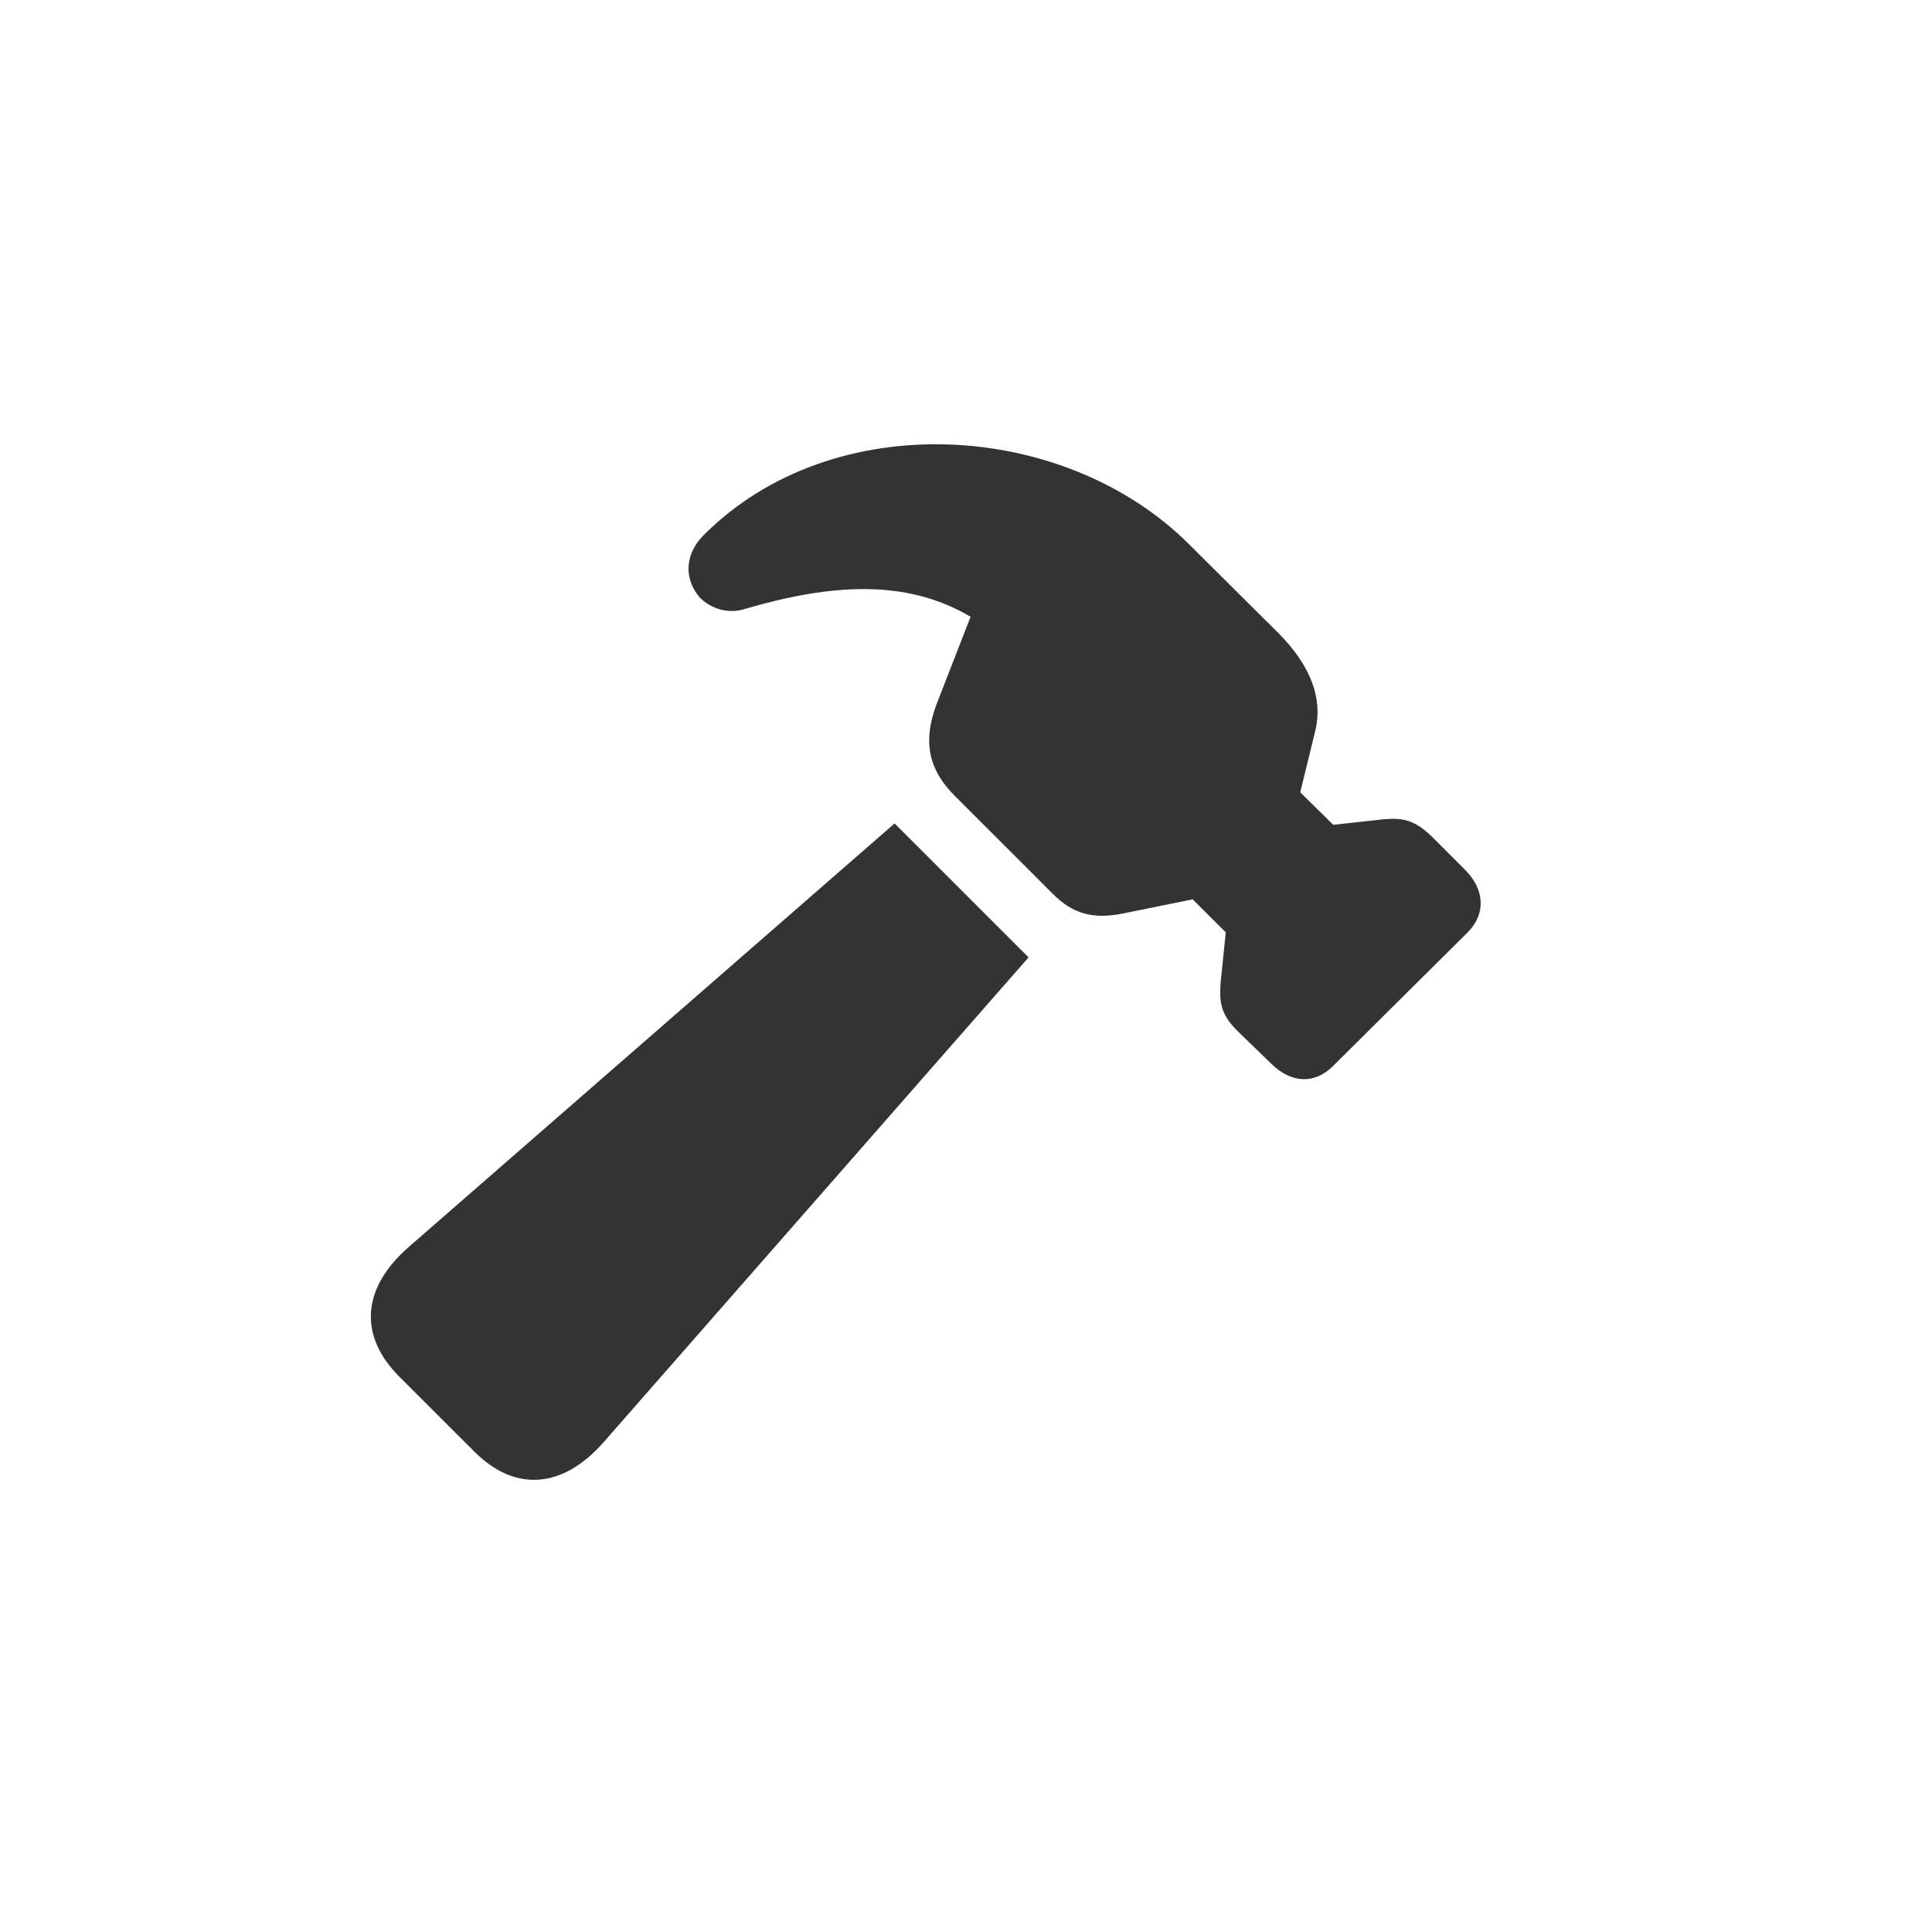 <svg width="24" height="24" viewBox="0 0 24 24" fill="none" xmlns="http://www.w3.org/2000/svg">
<path d="M15.795 13.217L15.396 12.83C15.168 12.613 15.145 12.467 15.162 12.215L15.227 11.582L14.816 11.172L13.949 11.348C13.574 11.424 13.322 11.348 13.082 11.107L11.857 9.883C11.547 9.572 11.453 9.227 11.635 8.746L12.057 7.662C11.26 7.188 10.322 7.252 9.262 7.562C9.051 7.633 8.828 7.562 8.693 7.422C8.518 7.223 8.477 6.912 8.746 6.643C10.346 5.043 13.217 5.213 14.77 6.76L15.877 7.861C16.287 8.271 16.434 8.682 16.34 9.074L16.152 9.842L16.562 10.246L17.201 10.176C17.436 10.158 17.582 10.188 17.805 10.41L18.203 10.809C18.443 11.049 18.461 11.354 18.232 11.582L16.568 13.234C16.334 13.475 16.041 13.457 15.795 13.217ZM5.893 18.033L4.961 17.102C4.457 16.598 4.486 16.006 5.078 15.49L11.113 10.229L12.777 11.893L7.498 17.916C6.988 18.496 6.396 18.537 5.893 18.033Z" fill="#333333"/>
</svg>
